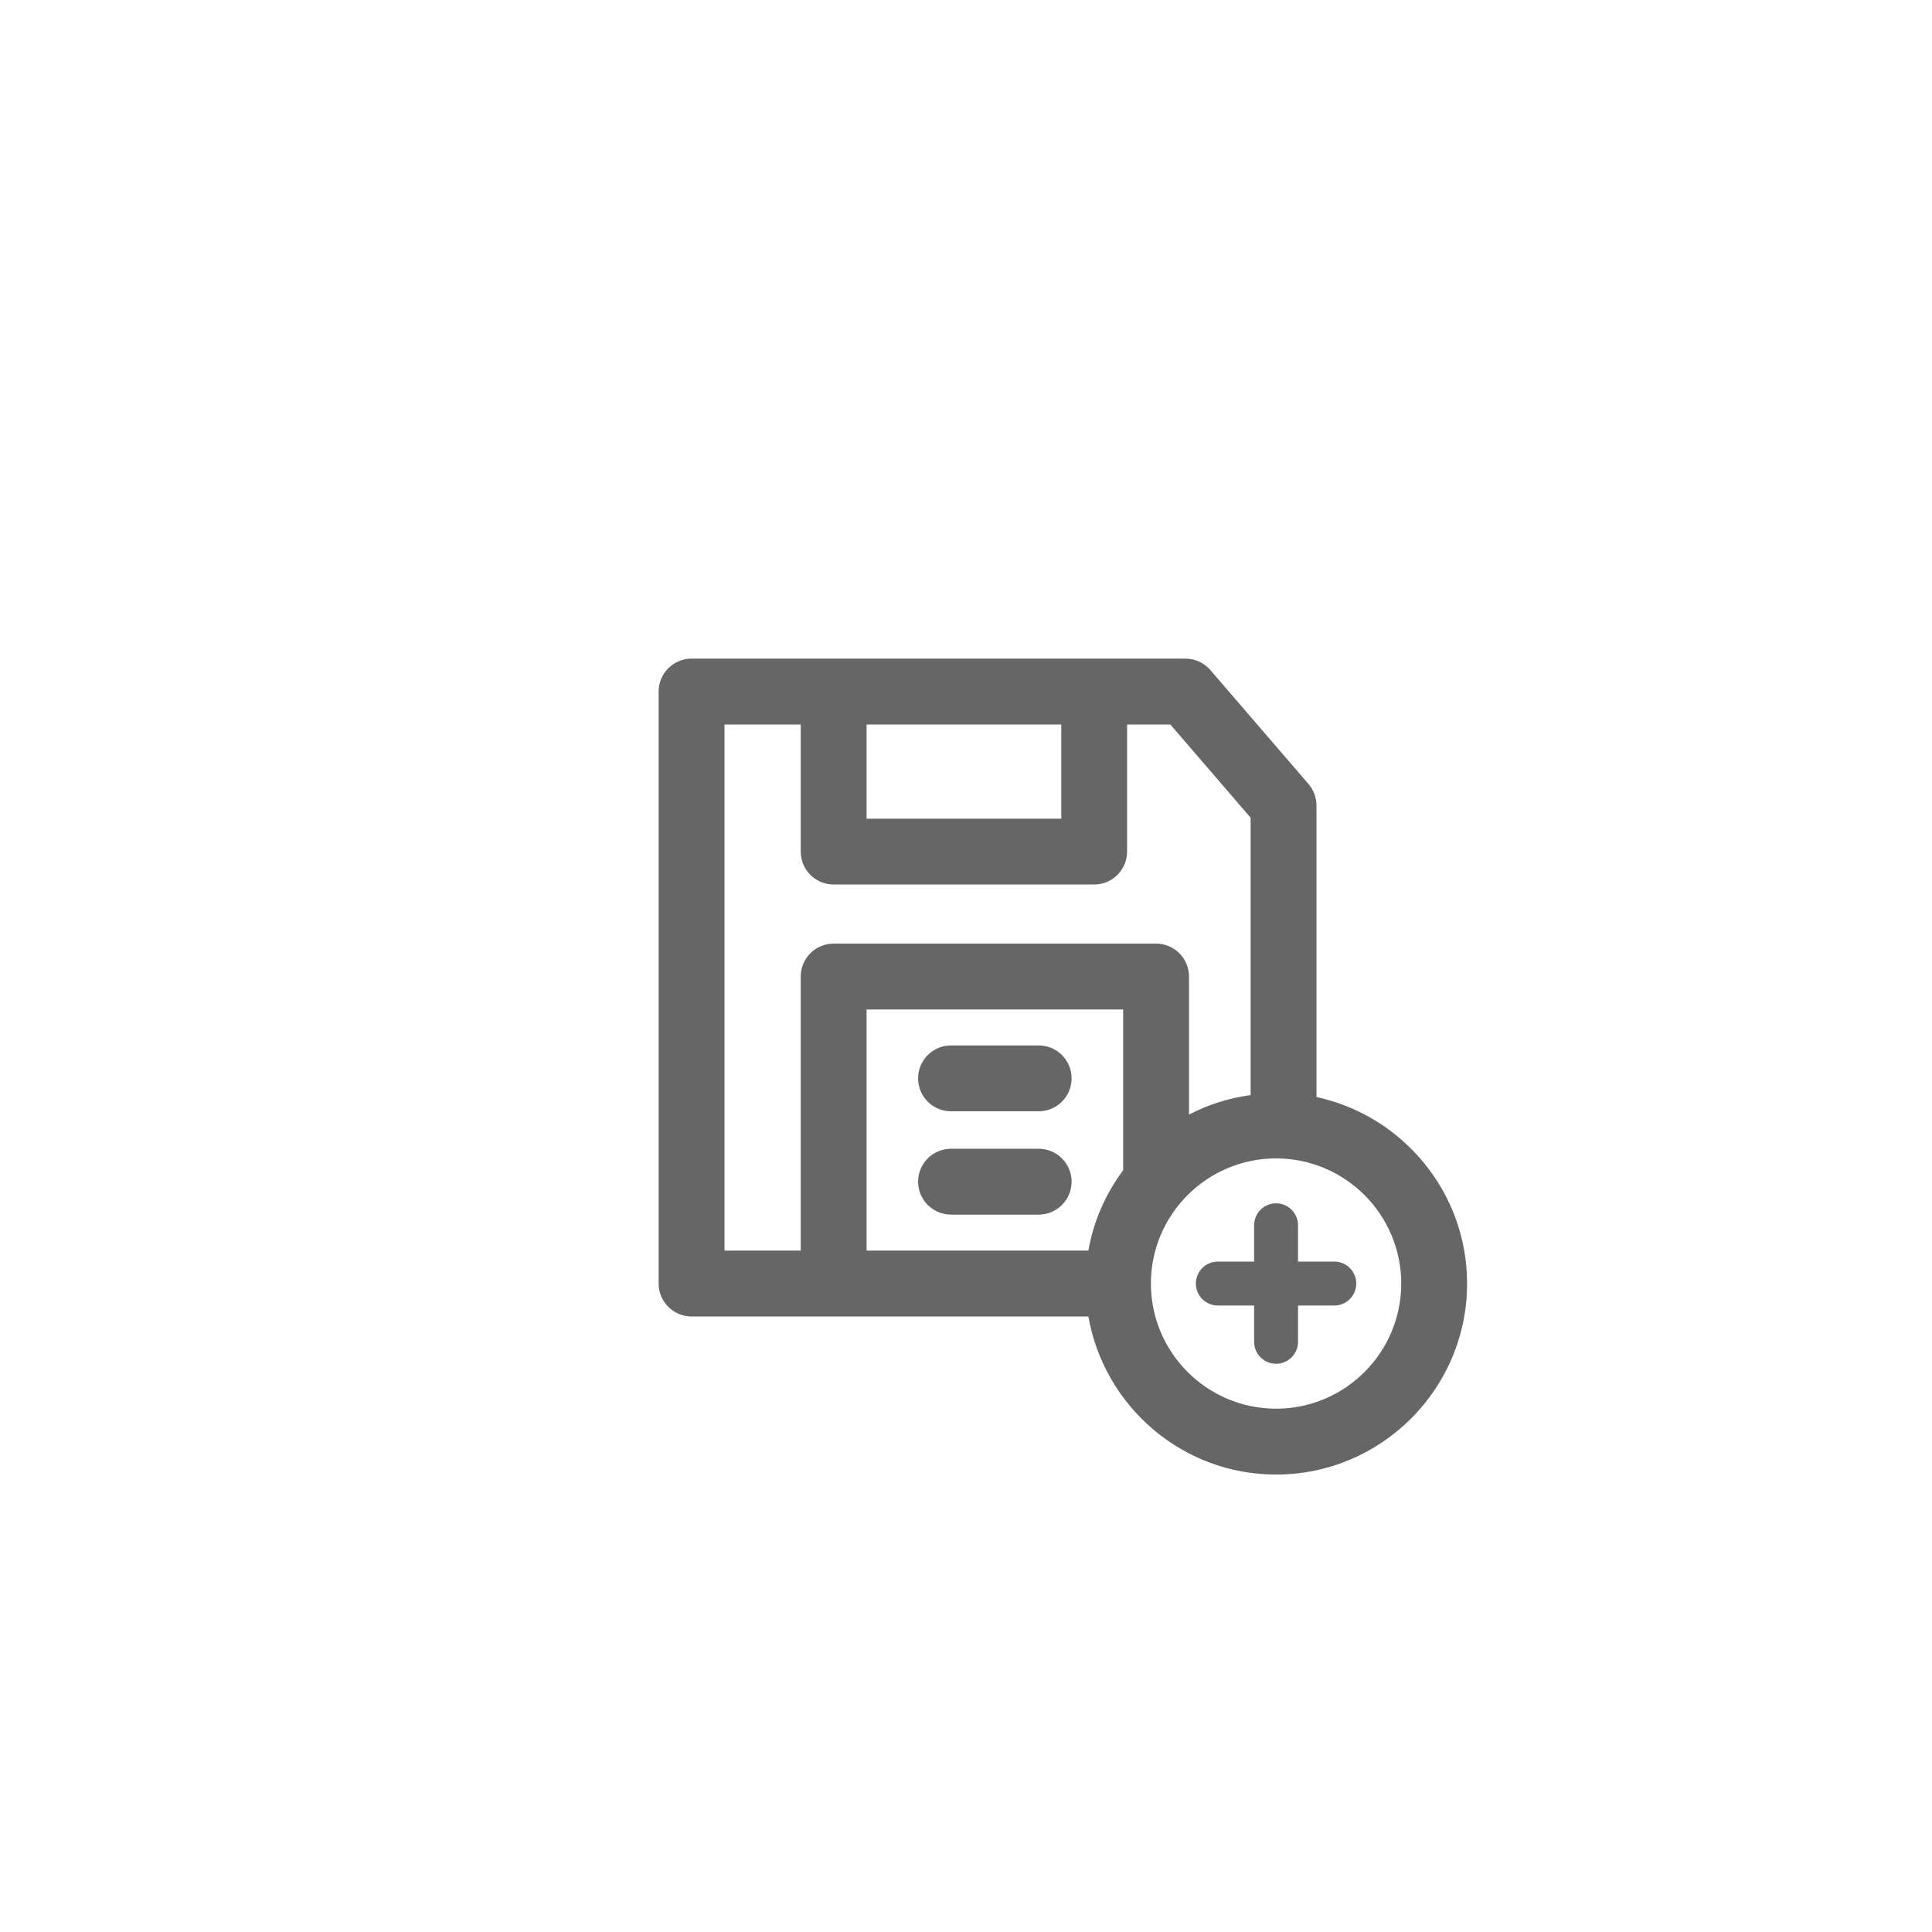 <?xml version="1.0" encoding="UTF-8"?>
<svg width="44px" height="44px" viewBox="0 0 44 44" version="1.1" xmlns="http://www.w3.org/2000/svg" xmlns:xlink="http://www.w3.org/1999/xlink">
    <!-- Generator: Sketch 59 (86127) - https://sketch.com -->
    <title>Deadpool/Icons/Dark/MainMenu/Icons-MainMenu-NewProject-SaveAs</title>
    <desc>Created with Sketch.</desc>
    <g id="Deadpool/Icons/Dark/MainMenu/Icons-MainMenu-NewProject-SaveAs" stroke="none" stroke-width="1" fill="none" fill-rule="evenodd">
        <path d="M26.998,15 C27.216,15 27.423,15.095 27.566,15.261 L27.566,15.261 L29.8,17.855 C29.917,17.991 29.982,18.165 29.982,18.345 L29.982,18.345 L29.982,24.984 C31.939,25.408 33.412,27.149 33.412,29.232 C33.412,31.63 31.46,33.582 29.062,33.582 C26.92,33.582 25.145,32.023 24.787,29.982 L24.787,29.982 L15.75,29.982 C15.336,29.982 15,29.646 15,29.232 L15,29.232 L15,15.75 C15,15.336 15.336,15 15.75,15 L15.75,15 Z M29.062,26.382 C27.49,26.382 26.211,27.66 26.211,29.232 C26.211,30.804 27.49,32.082 29.062,32.082 C30.633,32.082 31.912,30.804 31.912,29.232 C31.912,27.66 30.633,26.382 29.062,26.382 Z M29.062,27.405 C29.338,27.405 29.562,27.629 29.562,27.905 L29.562,27.905 L29.562,28.732 L30.388,28.732 C30.664,28.732 30.888,28.956 30.888,29.232 C30.888,29.508 30.664,29.732 30.388,29.732 L30.388,29.732 L29.562,29.732 L29.562,30.559 C29.562,30.835 29.338,31.059 29.062,31.059 C28.785,31.059 28.562,30.835 28.562,30.559 L28.562,30.559 L28.562,29.732 L27.735,29.732 C27.458,29.732 27.235,29.508 27.235,29.232 C27.235,28.956 27.458,28.732 27.735,28.732 L27.735,28.732 L28.562,28.732 L28.562,27.905 C28.562,27.629 28.785,27.405 29.062,27.405 Z M25.579,22.99 L19.736,22.99 L19.736,28.482 L24.787,28.482 C24.906,27.803 25.183,27.185 25.579,26.652 L25.579,26.652 L25.579,22.99 Z M18.236,16.5 L16.5,16.5 L16.5,28.482 L18.236,28.482 L18.236,22.24 C18.236,21.826 18.572,21.49 18.986,21.49 L18.986,21.49 L26.329,21.49 C26.743,21.49 27.079,21.826 27.079,22.24 L27.079,22.24 L27.079,25.383 C27.511,25.159 27.981,25.008 28.482,24.94 L28.482,24.94 L28.482,18.623 L26.654,16.5 L25.669,16.5 L25.669,19.394 C25.669,19.809 25.333,20.144 24.919,20.144 L24.919,20.144 L18.986,20.144 C18.572,20.144 18.236,19.809 18.236,19.394 L18.236,19.394 L18.236,16.5 Z M23.655,26.162 C24.069,26.162 24.405,26.498 24.405,26.912 C24.405,27.326 24.069,27.662 23.655,27.662 L23.655,27.662 L21.659,27.662 C21.245,27.662 20.909,27.326 20.909,26.912 C20.909,26.498 21.245,26.162 21.659,26.162 L21.659,26.162 Z M23.655,23.809 C24.069,23.809 24.405,24.145 24.405,24.559 C24.405,24.974 24.069,25.309 23.655,25.309 L23.655,25.309 L21.659,25.309 C21.245,25.309 20.909,24.974 20.909,24.559 C20.909,24.145 21.245,23.809 21.659,23.809 L21.659,23.809 Z M24.17,16.5 L19.736,16.5 L19.736,18.645 L24.17,18.645 L24.17,16.5 Z" id="Saves-As" fill="#666666"></path>
    </g>
</svg>